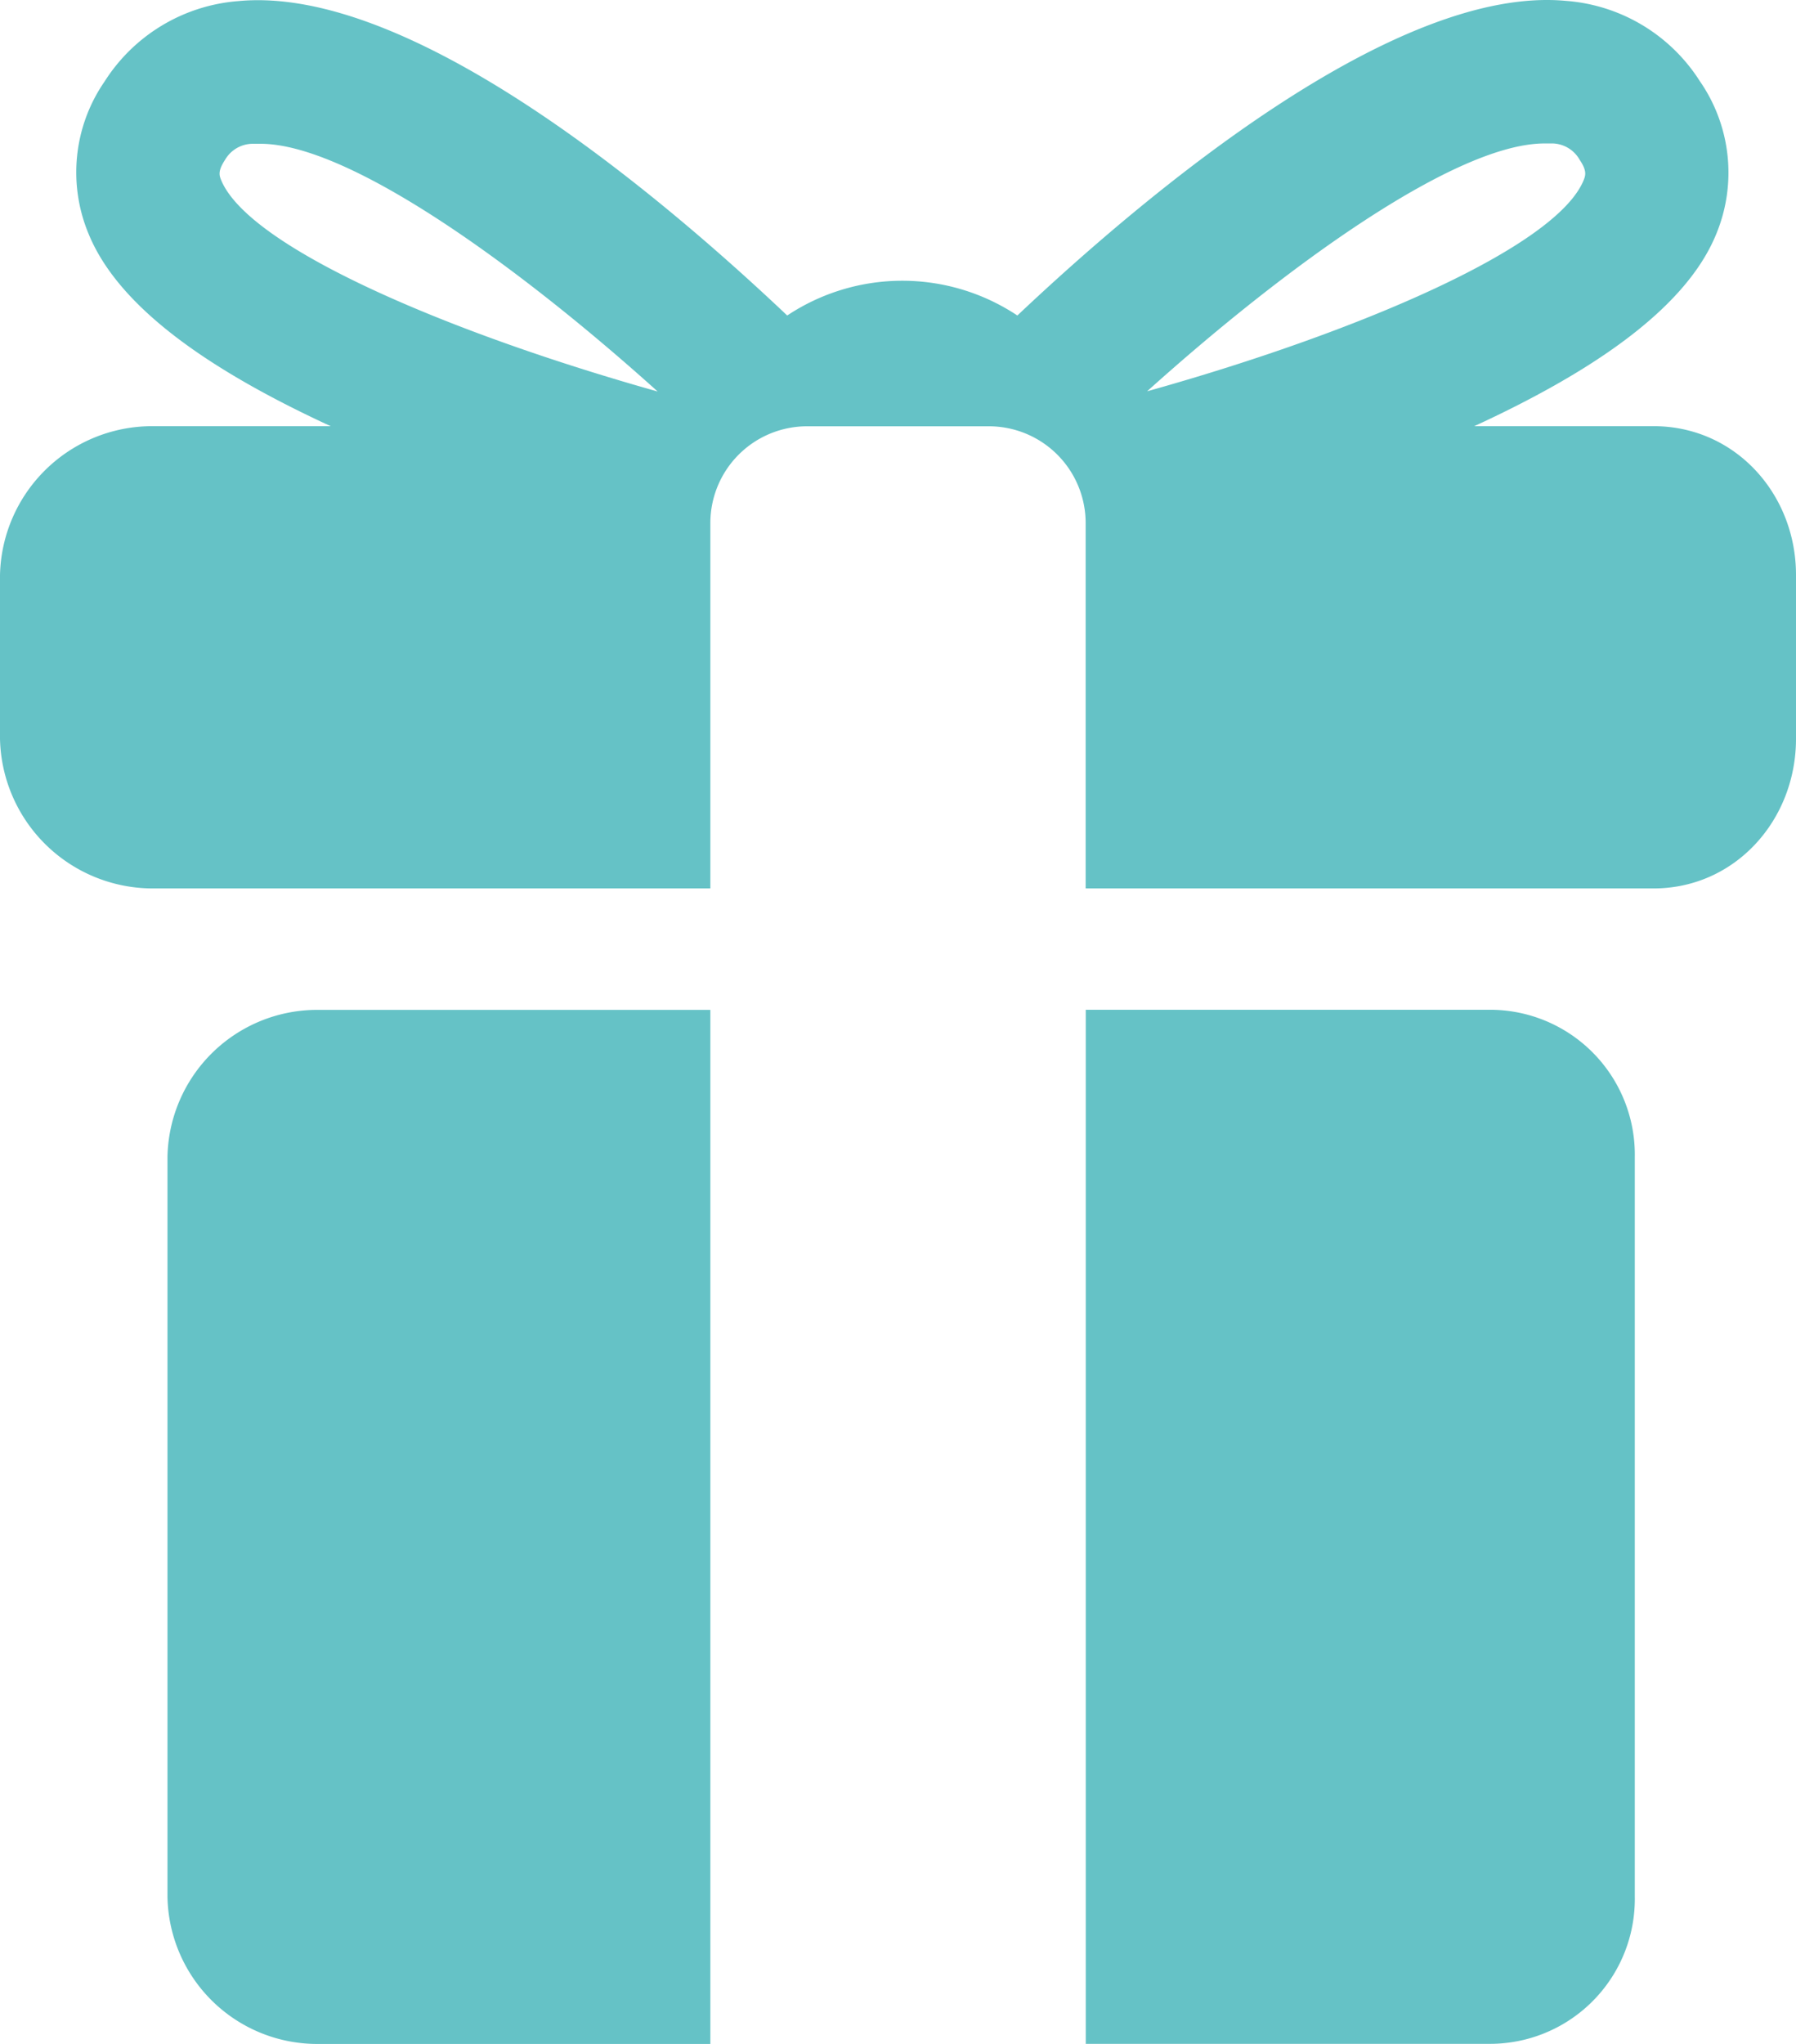 <svg xmlns="http://www.w3.org/2000/svg" id="REGALOS" viewBox="0 0 163.33 185.79"><defs><style>.cls-1{fill:#65c2c6;}</style></defs><title>MESA DE REGALOS</title><path class="cls-1" d="M153.83,98.89H117.07v94h36.76A13.17,13.17,0,0,0,167,179.5V112.28A13.17,13.17,0,0,0,153.83,98.89Z" transform="translate(-18.33 -7.1)"></path><path class="cls-1" d="M33.56,112.28V179.5A13.62,13.62,0,0,0,47.22,192.9H82.93v-94H47.22A13.62,13.62,0,0,0,33.56,112.28Z" transform="translate(-18.33 -7.1)"></path><path class="cls-1" d="M168.72,45.84H152.4c10.27-4.73,19.15-10.48,22-17.45a14.59,14.59,0,0,0-1.49-13.92,15.82,15.82,0,0,0-12.16-7.29c-15.53-1.46-38.06,17.42-49.9,28.6a18.91,18.91,0,0,0-20.93,0C78.11,24.6,55.61,5.71,40,7.2a15.85,15.85,0,0,0-12.16,7.31A14.52,14.52,0,0,0,26.4,28.39c2.88,7,11.75,12.72,22,17.45H32.11A13.84,13.84,0,0,0,18.33,59.38V74.26a13.9,13.9,0,0,0,13.77,13.6H82.93V54.65a8.8,8.8,0,0,1,8.8-8.8h16.53a8.8,8.8,0,0,1,8.8,8.8V87.86h51.65c7.4,0,12.95-6.2,12.95-13.6V59.38C181.67,52,176.12,45.84,168.72,45.84ZM38.45,23.49c-.17-.42-.34-.81.34-1.85a2.93,2.93,0,0,1,2.48-1.47c.24,0,.49,0,.75,0,8.12,0,23.61,11.25,36.12,22.52C59.07,37.33,41,29.61,38.45,23.49ZM158.8,20.14c.26,0,.51,0,.75,0A2.92,2.92,0,0,1,162,21.65c.68,1,.51,1.43.34,1.85-2.53,6.12-20.62,13.84-39.69,19.17C135.19,31.39,150.68,20.14,158.8,20.14Z" transform="translate(-18.33 -7.1)"></path></svg>
